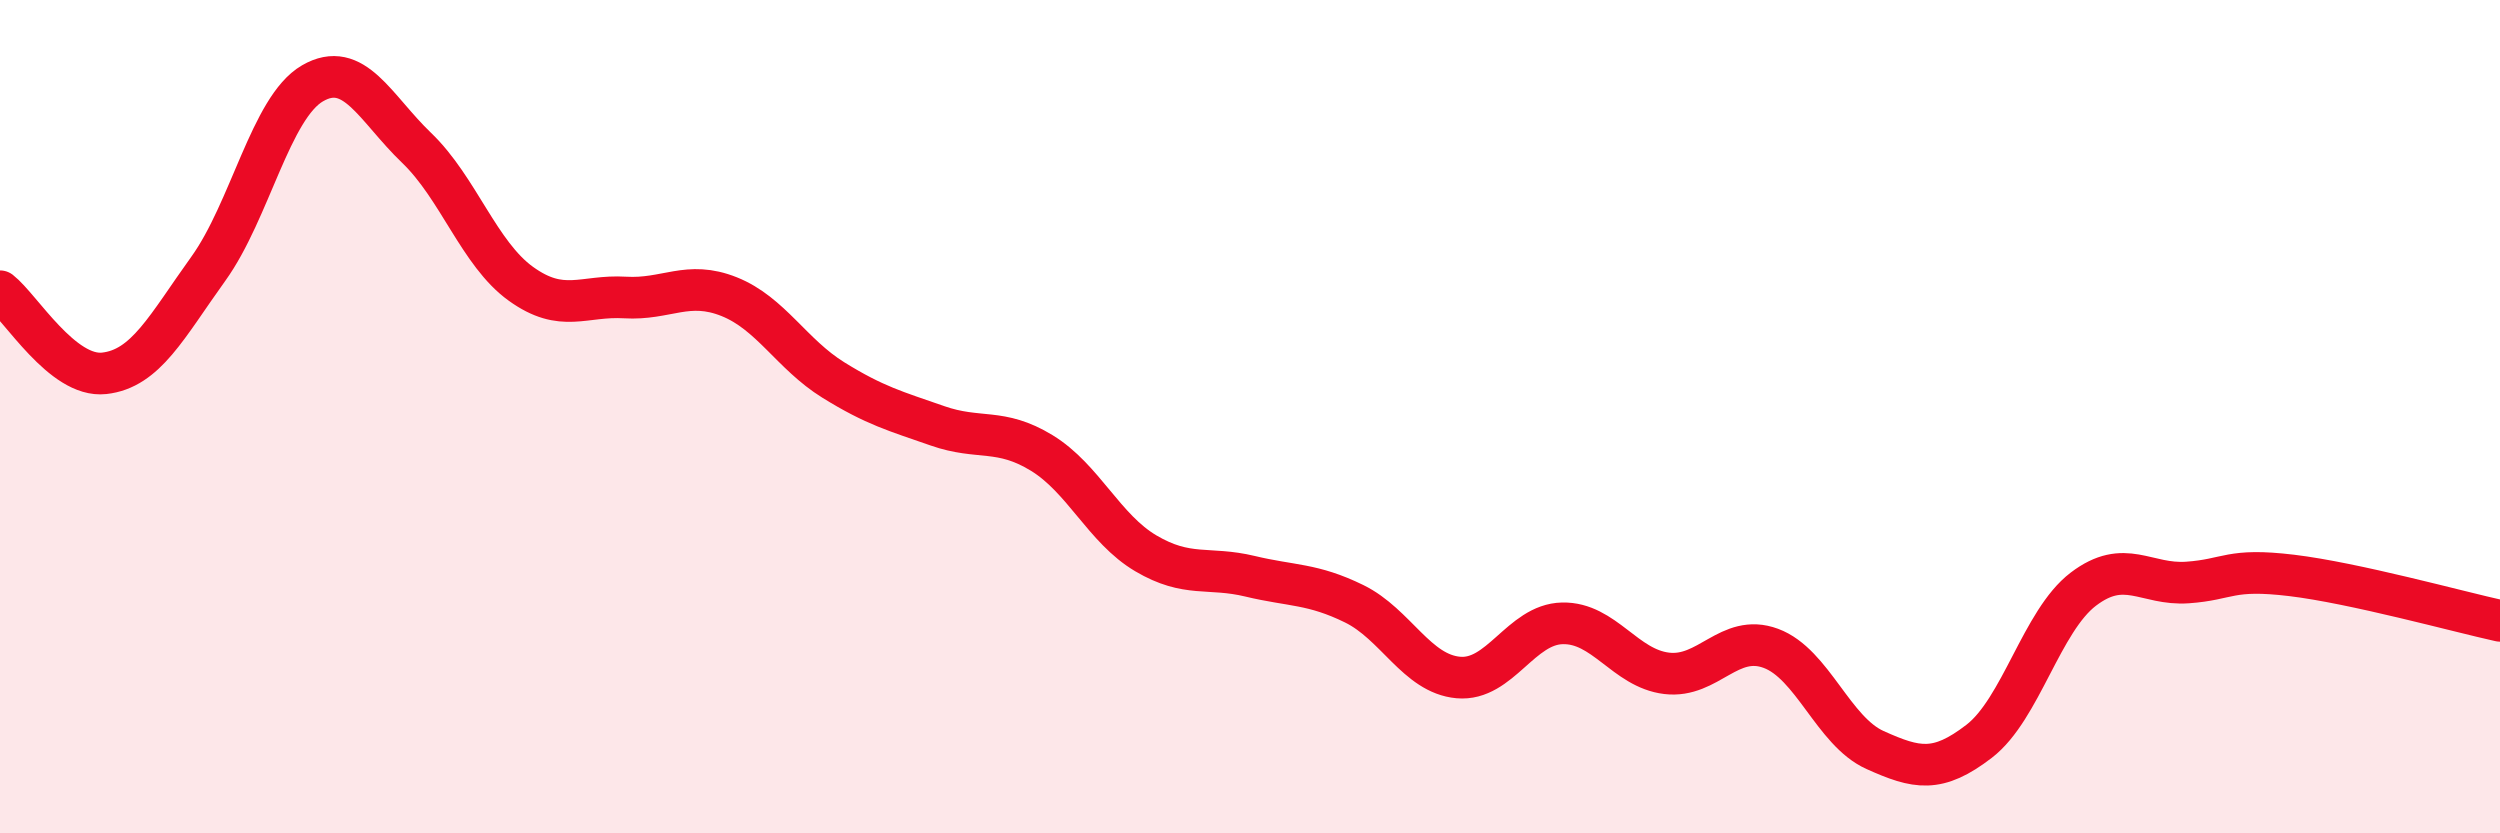 
    <svg width="60" height="20" viewBox="0 0 60 20" xmlns="http://www.w3.org/2000/svg">
      <path
        d="M 0,6.99 C 0.5,7.38 1.5,9.07 2.5,8.96 C 3.5,8.85 4,7.84 5,6.45 C 6,5.06 6.5,2.58 7.5,2 C 8.5,1.42 9,2.59 10,3.55 C 11,4.51 11.5,6.09 12.5,6.81 C 13.5,7.53 14,7.08 15,7.14 C 16,7.2 16.5,6.72 17.5,7.12 C 18.5,7.52 19,8.5 20,9.12 C 21,9.74 21.5,9.87 22.5,10.22 C 23.5,10.57 24,10.26 25,10.87 C 26,11.48 26.5,12.69 27.5,13.28 C 28.5,13.87 29,13.59 30,13.83 C 31,14.07 31.5,14 32.5,14.49 C 33.5,14.98 34,16.17 35,16.26 C 36,16.35 36.5,14.98 37.5,14.96 C 38.5,14.94 39,16.04 40,16.16 C 41,16.28 41.5,15.19 42.5,15.56 C 43.5,15.93 44,17.55 45,18 C 46,18.45 46.5,18.56 47.5,17.79 C 48.5,17.02 49,14.9 50,14.14 C 51,13.38 51.5,14.05 52.5,13.98 C 53.5,13.91 53.5,13.63 55,13.81 C 56.5,13.99 59,14.68 60,14.9L60 20L0 20Z"
        fill="#EB0A25"
        opacity="0.1"
        stroke-linecap="round"
        stroke-linejoin="round"
      />
      <path
        d="M 0,6.99 C 0.5,7.38 1.5,9.07 2.5,8.96 C 3.5,8.85 4,7.84 5,6.45 C 6,5.06 6.5,2.58 7.5,2 C 8.5,1.42 9,2.59 10,3.55 C 11,4.51 11.5,6.09 12.5,6.81 C 13.5,7.53 14,7.08 15,7.14 C 16,7.2 16.5,6.72 17.5,7.12 C 18.5,7.52 19,8.5 20,9.12 C 21,9.74 21.5,9.87 22.5,10.22 C 23.5,10.57 24,10.26 25,10.87 C 26,11.48 26.5,12.69 27.5,13.28 C 28.5,13.87 29,13.59 30,13.83 C 31,14.07 31.5,14 32.5,14.49 C 33.5,14.98 34,16.17 35,16.26 C 36,16.35 36.5,14.98 37.5,14.96 C 38.5,14.94 39,16.04 40,16.16 C 41,16.28 41.5,15.19 42.5,15.56 C 43.5,15.93 44,17.55 45,18 C 46,18.45 46.5,18.56 47.5,17.79 C 48.5,17.02 49,14.9 50,14.14 C 51,13.38 51.5,14.05 52.5,13.98 C 53.5,13.91 53.5,13.63 55,13.81 C 56.5,13.99 59,14.68 60,14.9"
        stroke="#EB0A25"
        stroke-width="1"
        fill="none"
        stroke-linecap="round"
        stroke-linejoin="round"
      />
    </svg>
  